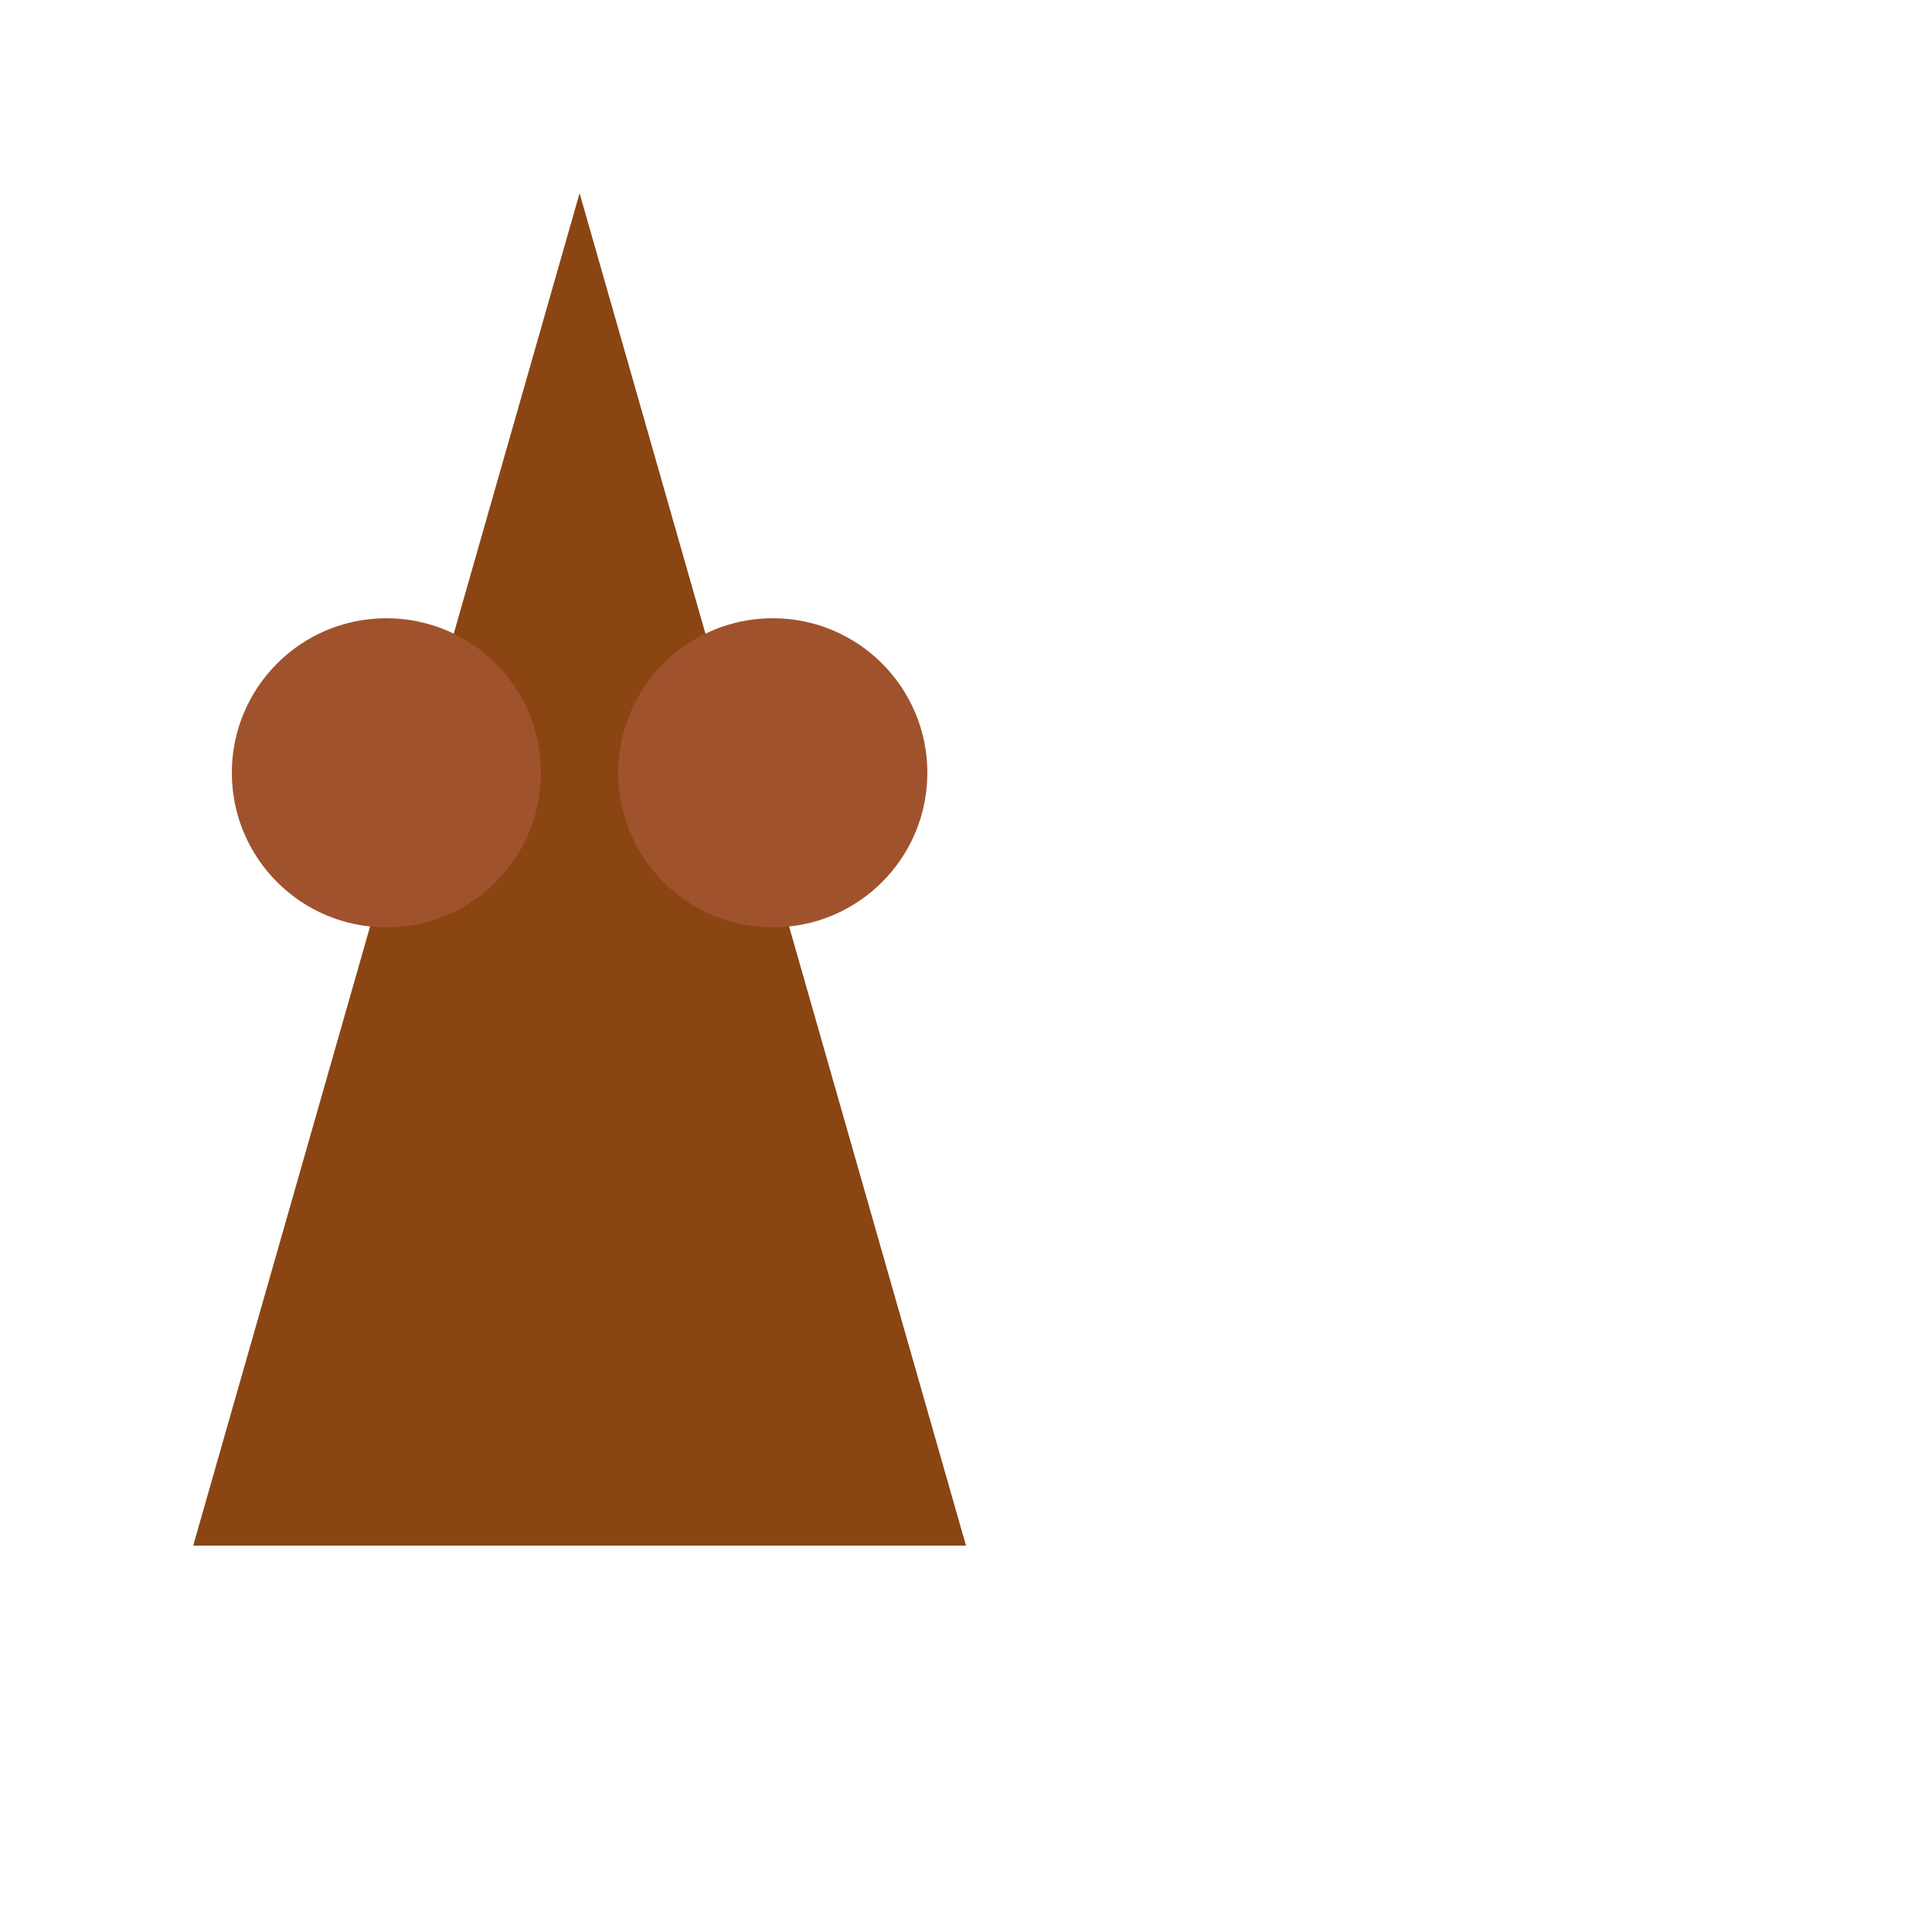 <svg xmlns="http://www.w3.org/2000/svg" viewBox="0 0 100 100">
  <path d="M10 80 L30 10 L50 80 Z" fill="#8B4513"/>
  <circle cx="20" cy="40" r="8" fill="#A0522D"/>
  <circle cx="40" cy="40" r="8" fill="#A0522D"/>
</svg>